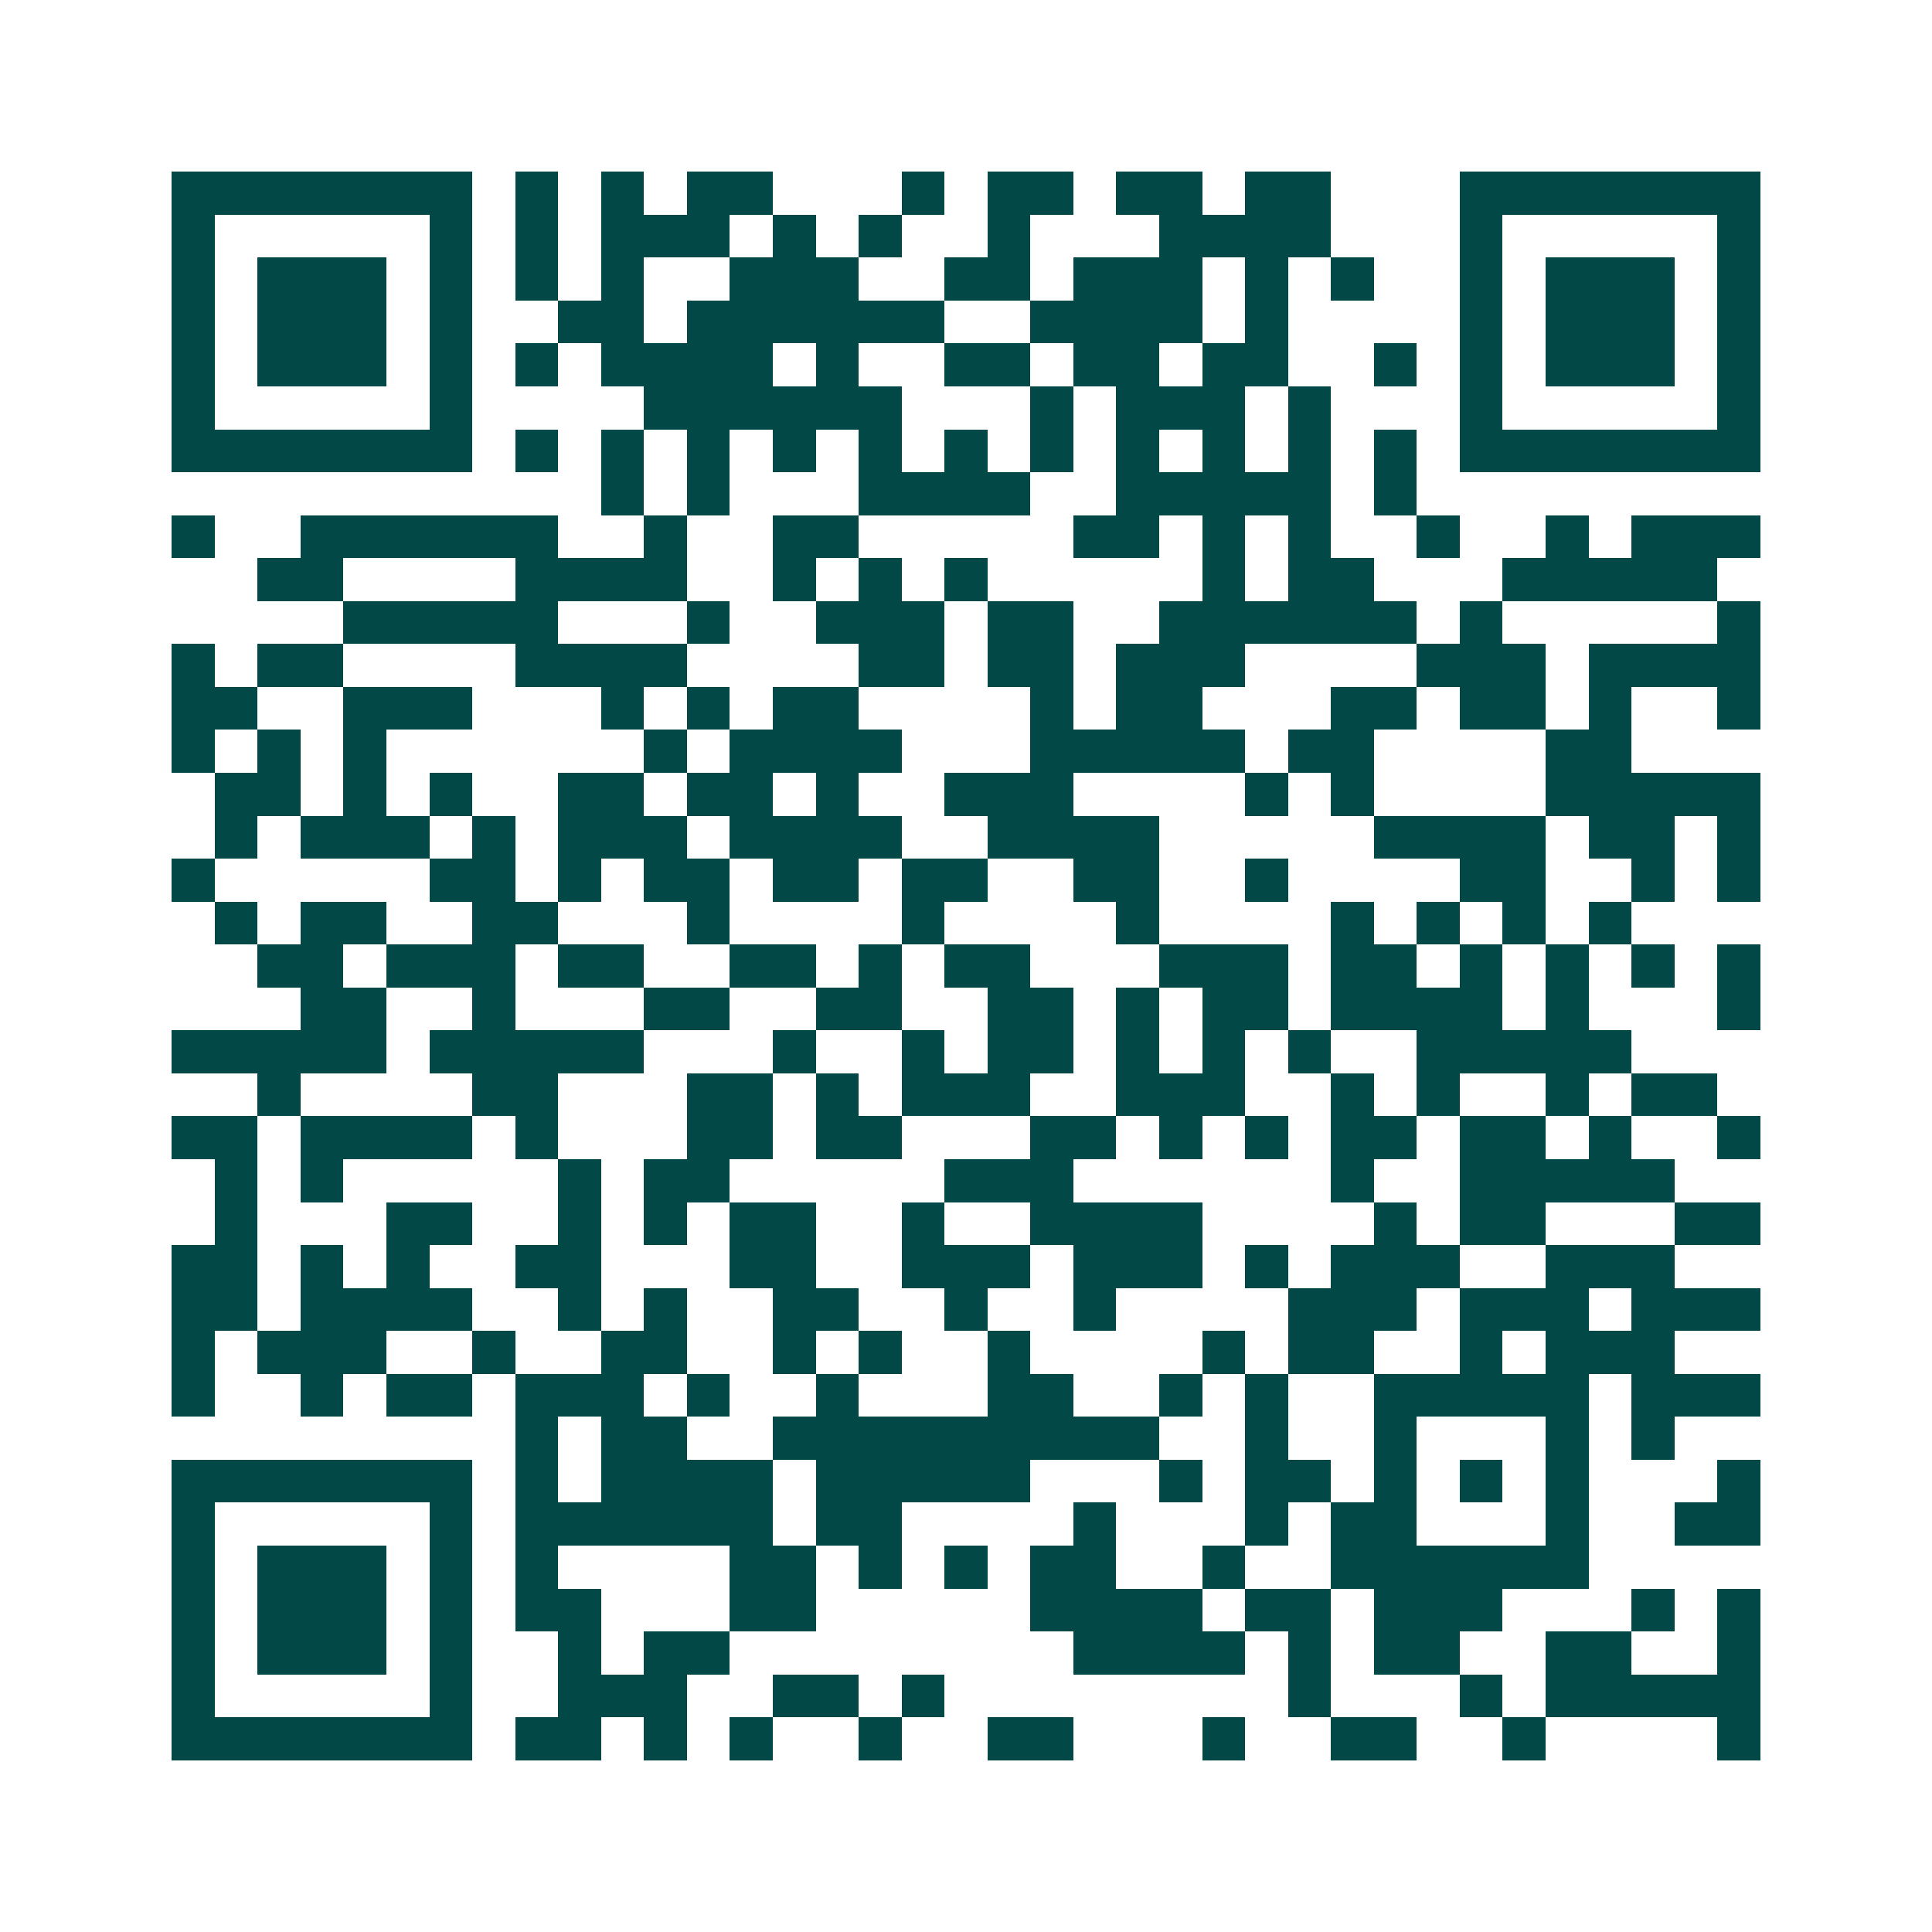 <svg xmlns="http://www.w3.org/2000/svg" width="200" height="200" viewBox="0 0 45 45" shape-rendering="crispEdges"><path fill="#ffffff" d="M0 0h45v45H0z"/><path stroke="#014847" d="M4 4.5h7m1 0h1m1 0h1m1 0h2m3 0h1m1 0h2m1 0h2m1 0h2m3 0h7M4 5.5h1m5 0h1m1 0h1m1 0h3m1 0h1m1 0h1m2 0h1m3 0h4m3 0h1m5 0h1M4 6.5h1m1 0h3m1 0h1m1 0h1m1 0h1m2 0h3m2 0h2m1 0h3m1 0h1m1 0h1m2 0h1m1 0h3m1 0h1M4 7.5h1m1 0h3m1 0h1m2 0h2m1 0h6m2 0h4m1 0h1m4 0h1m1 0h3m1 0h1M4 8.5h1m1 0h3m1 0h1m1 0h1m1 0h4m1 0h1m2 0h2m1 0h2m1 0h2m2 0h1m1 0h1m1 0h3m1 0h1M4 9.5h1m5 0h1m4 0h6m3 0h1m1 0h3m1 0h1m3 0h1m5 0h1M4 10.5h7m1 0h1m1 0h1m1 0h1m1 0h1m1 0h1m1 0h1m1 0h1m1 0h1m1 0h1m1 0h1m1 0h1m1 0h7M14 11.5h1m1 0h1m3 0h4m2 0h5m1 0h1M4 12.5h1m2 0h6m2 0h1m2 0h2m5 0h2m1 0h1m1 0h1m2 0h1m2 0h1m1 0h3M6 13.5h2m4 0h4m2 0h1m1 0h1m1 0h1m5 0h1m1 0h2m3 0h5M8 14.5h5m3 0h1m2 0h3m1 0h2m2 0h6m1 0h1m5 0h1M4 15.5h1m1 0h2m4 0h4m4 0h2m1 0h2m1 0h3m4 0h3m1 0h4M4 16.5h2m2 0h3m3 0h1m1 0h1m1 0h2m4 0h1m1 0h2m3 0h2m1 0h2m1 0h1m2 0h1M4 17.5h1m1 0h1m1 0h1m6 0h1m1 0h4m3 0h5m1 0h2m4 0h2M5 18.5h2m1 0h1m1 0h1m2 0h2m1 0h2m1 0h1m2 0h3m4 0h1m1 0h1m4 0h5M5 19.5h1m1 0h3m1 0h1m1 0h3m1 0h4m2 0h4m5 0h4m1 0h2m1 0h1M4 20.5h1m5 0h2m1 0h1m1 0h2m1 0h2m1 0h2m2 0h2m2 0h1m4 0h2m2 0h1m1 0h1M5 21.5h1m1 0h2m2 0h2m3 0h1m4 0h1m4 0h1m4 0h1m1 0h1m1 0h1m1 0h1M6 22.5h2m1 0h3m1 0h2m2 0h2m1 0h1m1 0h2m3 0h3m1 0h2m1 0h1m1 0h1m1 0h1m1 0h1M7 23.5h2m2 0h1m3 0h2m2 0h2m2 0h2m1 0h1m1 0h2m1 0h4m1 0h1m3 0h1M4 24.5h5m1 0h5m3 0h1m2 0h1m1 0h2m1 0h1m1 0h1m1 0h1m2 0h5M6 25.5h1m4 0h2m3 0h2m1 0h1m1 0h3m2 0h3m2 0h1m1 0h1m2 0h1m1 0h2M4 26.5h2m1 0h4m1 0h1m3 0h2m1 0h2m3 0h2m1 0h1m1 0h1m1 0h2m1 0h2m1 0h1m2 0h1M5 27.5h1m1 0h1m5 0h1m1 0h2m5 0h3m6 0h1m2 0h5M5 28.5h1m3 0h2m2 0h1m1 0h1m1 0h2m2 0h1m2 0h4m4 0h1m1 0h2m3 0h2M4 29.5h2m1 0h1m1 0h1m2 0h2m3 0h2m2 0h3m1 0h3m1 0h1m1 0h3m2 0h3M4 30.5h2m1 0h4m2 0h1m1 0h1m2 0h2m2 0h1m2 0h1m4 0h3m1 0h3m1 0h3M4 31.5h1m1 0h3m2 0h1m2 0h2m2 0h1m1 0h1m2 0h1m4 0h1m1 0h2m2 0h1m1 0h3M4 32.5h1m2 0h1m1 0h2m1 0h3m1 0h1m2 0h1m3 0h2m2 0h1m1 0h1m2 0h5m1 0h3M12 33.5h1m1 0h2m2 0h9m2 0h1m2 0h1m3 0h1m1 0h1M4 34.5h7m1 0h1m1 0h4m1 0h5m3 0h1m1 0h2m1 0h1m1 0h1m1 0h1m3 0h1M4 35.5h1m5 0h1m1 0h6m1 0h2m4 0h1m3 0h1m1 0h2m3 0h1m2 0h2M4 36.5h1m1 0h3m1 0h1m1 0h1m4 0h2m1 0h1m1 0h1m1 0h2m2 0h1m2 0h6M4 37.5h1m1 0h3m1 0h1m1 0h2m3 0h2m5 0h4m1 0h2m1 0h3m3 0h1m1 0h1M4 38.5h1m1 0h3m1 0h1m2 0h1m1 0h2m8 0h4m1 0h1m1 0h2m2 0h2m2 0h1M4 39.5h1m5 0h1m2 0h3m2 0h2m1 0h1m8 0h1m3 0h1m1 0h5M4 40.5h7m1 0h2m1 0h1m1 0h1m2 0h1m2 0h2m3 0h1m2 0h2m2 0h1m4 0h1"/></svg>
